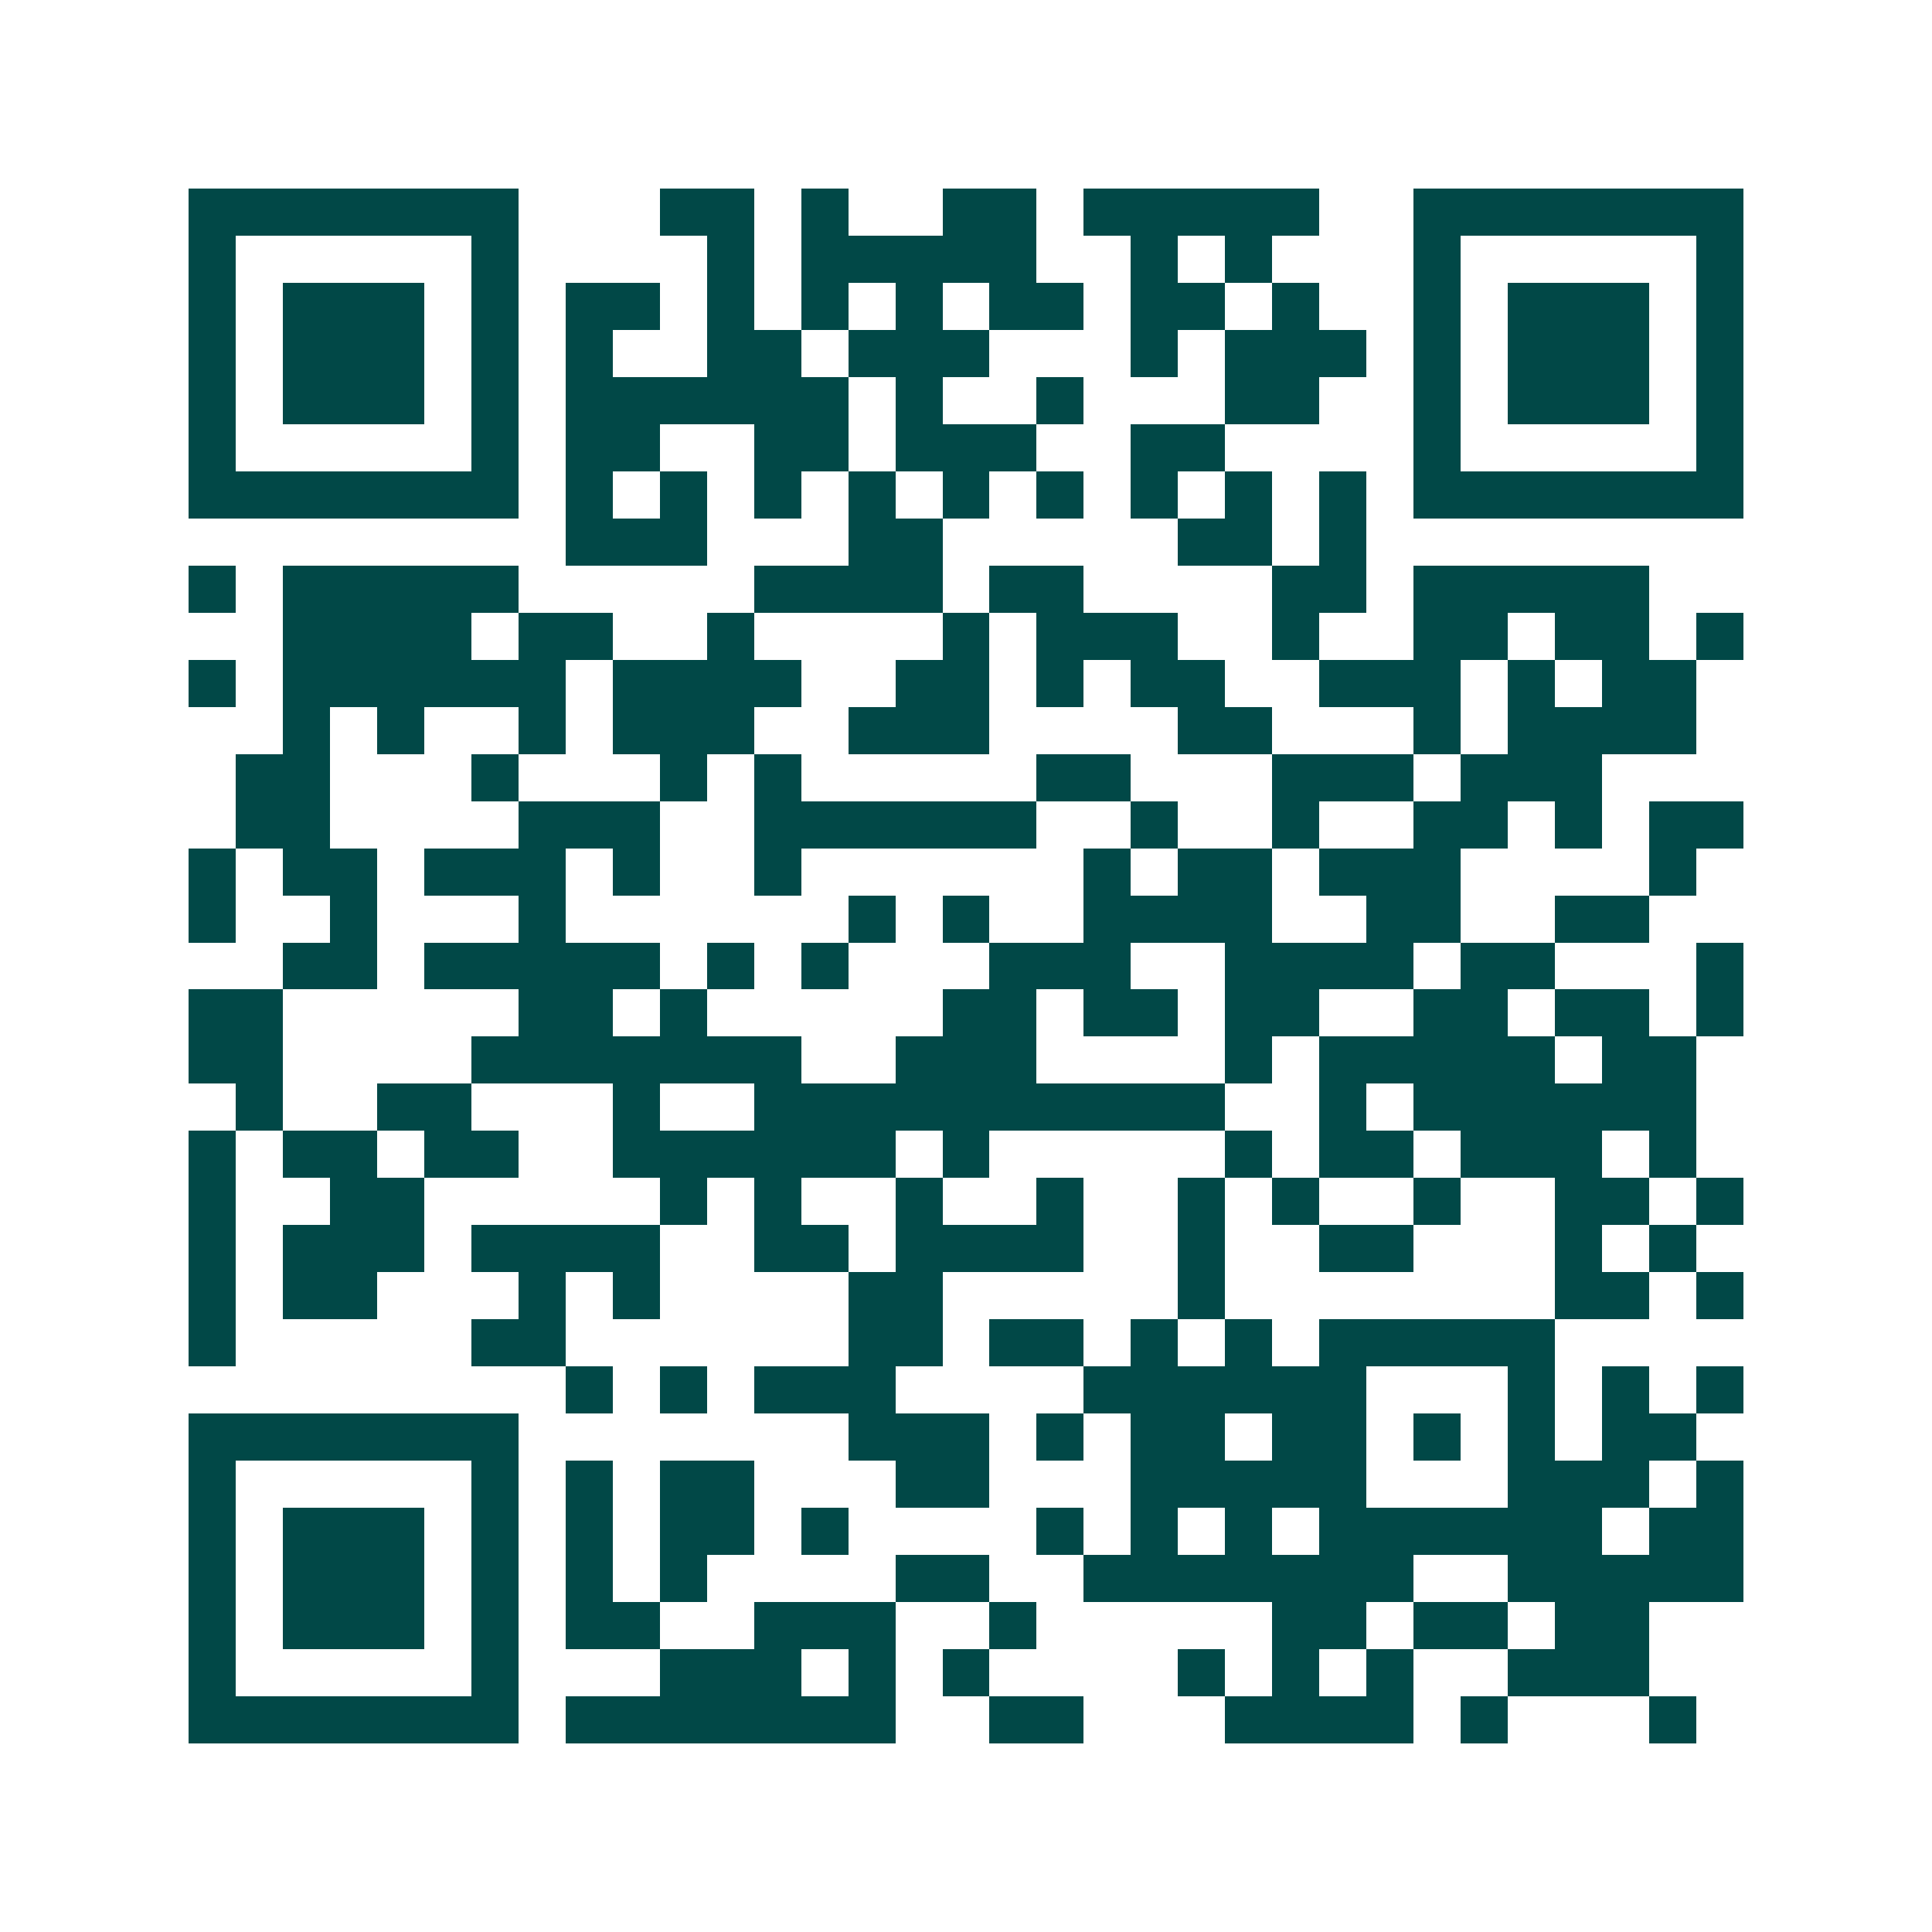 <svg xmlns="http://www.w3.org/2000/svg" width="200" height="200" viewBox="0 0 41 41" shape-rendering="crispEdges"><path fill="#ffffff" d="M0 0h41v41H0z"/><path stroke="#014847" d="M4 4.5h7m3 0h2m1 0h1m2 0h2m1 0h5m2 0h7M4 5.5h1m5 0h1m4 0h1m1 0h5m2 0h1m1 0h1m3 0h1m5 0h1M4 6.5h1m1 0h3m1 0h1m1 0h2m1 0h1m1 0h1m1 0h1m1 0h2m1 0h2m1 0h1m2 0h1m1 0h3m1 0h1M4 7.5h1m1 0h3m1 0h1m1 0h1m2 0h2m1 0h3m3 0h1m1 0h3m1 0h1m1 0h3m1 0h1M4 8.5h1m1 0h3m1 0h1m1 0h6m1 0h1m2 0h1m3 0h2m2 0h1m1 0h3m1 0h1M4 9.5h1m5 0h1m1 0h2m2 0h2m1 0h3m2 0h2m4 0h1m5 0h1M4 10.5h7m1 0h1m1 0h1m1 0h1m1 0h1m1 0h1m1 0h1m1 0h1m1 0h1m1 0h1m1 0h7M12 11.5h3m3 0h2m5 0h2m1 0h1M4 12.5h1m1 0h5m5 0h4m1 0h2m4 0h2m1 0h5M6 13.5h4m1 0h2m2 0h1m4 0h1m1 0h3m2 0h1m2 0h2m1 0h2m1 0h1M4 14.5h1m1 0h6m1 0h4m2 0h2m1 0h1m1 0h2m2 0h3m1 0h1m1 0h2M6 15.5h1m1 0h1m2 0h1m1 0h3m2 0h3m4 0h2m3 0h1m1 0h4M5 16.5h2m3 0h1m3 0h1m1 0h1m5 0h2m3 0h3m1 0h3M5 17.5h2m4 0h3m2 0h6m2 0h1m2 0h1m2 0h2m1 0h1m1 0h2M4 18.5h1m1 0h2m1 0h3m1 0h1m2 0h1m6 0h1m1 0h2m1 0h3m4 0h1M4 19.5h1m2 0h1m3 0h1m6 0h1m1 0h1m2 0h4m2 0h2m2 0h2M6 20.5h2m1 0h5m1 0h1m1 0h1m3 0h3m2 0h4m1 0h2m3 0h1M4 21.5h2m5 0h2m1 0h1m5 0h2m1 0h2m1 0h2m2 0h2m1 0h2m1 0h1M4 22.5h2m4 0h7m2 0h3m4 0h1m1 0h5m1 0h2M5 23.5h1m2 0h2m3 0h1m2 0h10m2 0h1m1 0h6M4 24.5h1m1 0h2m1 0h2m2 0h6m1 0h1m5 0h1m1 0h2m1 0h3m1 0h1M4 25.5h1m2 0h2m5 0h1m1 0h1m2 0h1m2 0h1m2 0h1m1 0h1m2 0h1m2 0h2m1 0h1M4 26.5h1m1 0h3m1 0h4m2 0h2m1 0h4m2 0h1m2 0h2m3 0h1m1 0h1M4 27.5h1m1 0h2m3 0h1m1 0h1m4 0h2m5 0h1m7 0h2m1 0h1M4 28.5h1m5 0h2m6 0h2m1 0h2m1 0h1m1 0h1m1 0h5M12 29.5h1m1 0h1m1 0h3m4 0h6m3 0h1m1 0h1m1 0h1M4 30.5h7m7 0h3m1 0h1m1 0h2m1 0h2m1 0h1m1 0h1m1 0h2M4 31.5h1m5 0h1m1 0h1m1 0h2m3 0h2m3 0h5m3 0h3m1 0h1M4 32.5h1m1 0h3m1 0h1m1 0h1m1 0h2m1 0h1m4 0h1m1 0h1m1 0h1m1 0h6m1 0h2M4 33.5h1m1 0h3m1 0h1m1 0h1m1 0h1m4 0h2m2 0h7m2 0h5M4 34.5h1m1 0h3m1 0h1m1 0h2m2 0h3m2 0h1m5 0h2m1 0h2m1 0h2M4 35.5h1m5 0h1m3 0h3m1 0h1m1 0h1m4 0h1m1 0h1m1 0h1m2 0h3M4 36.5h7m1 0h7m2 0h2m3 0h4m1 0h1m3 0h1"/></svg>
